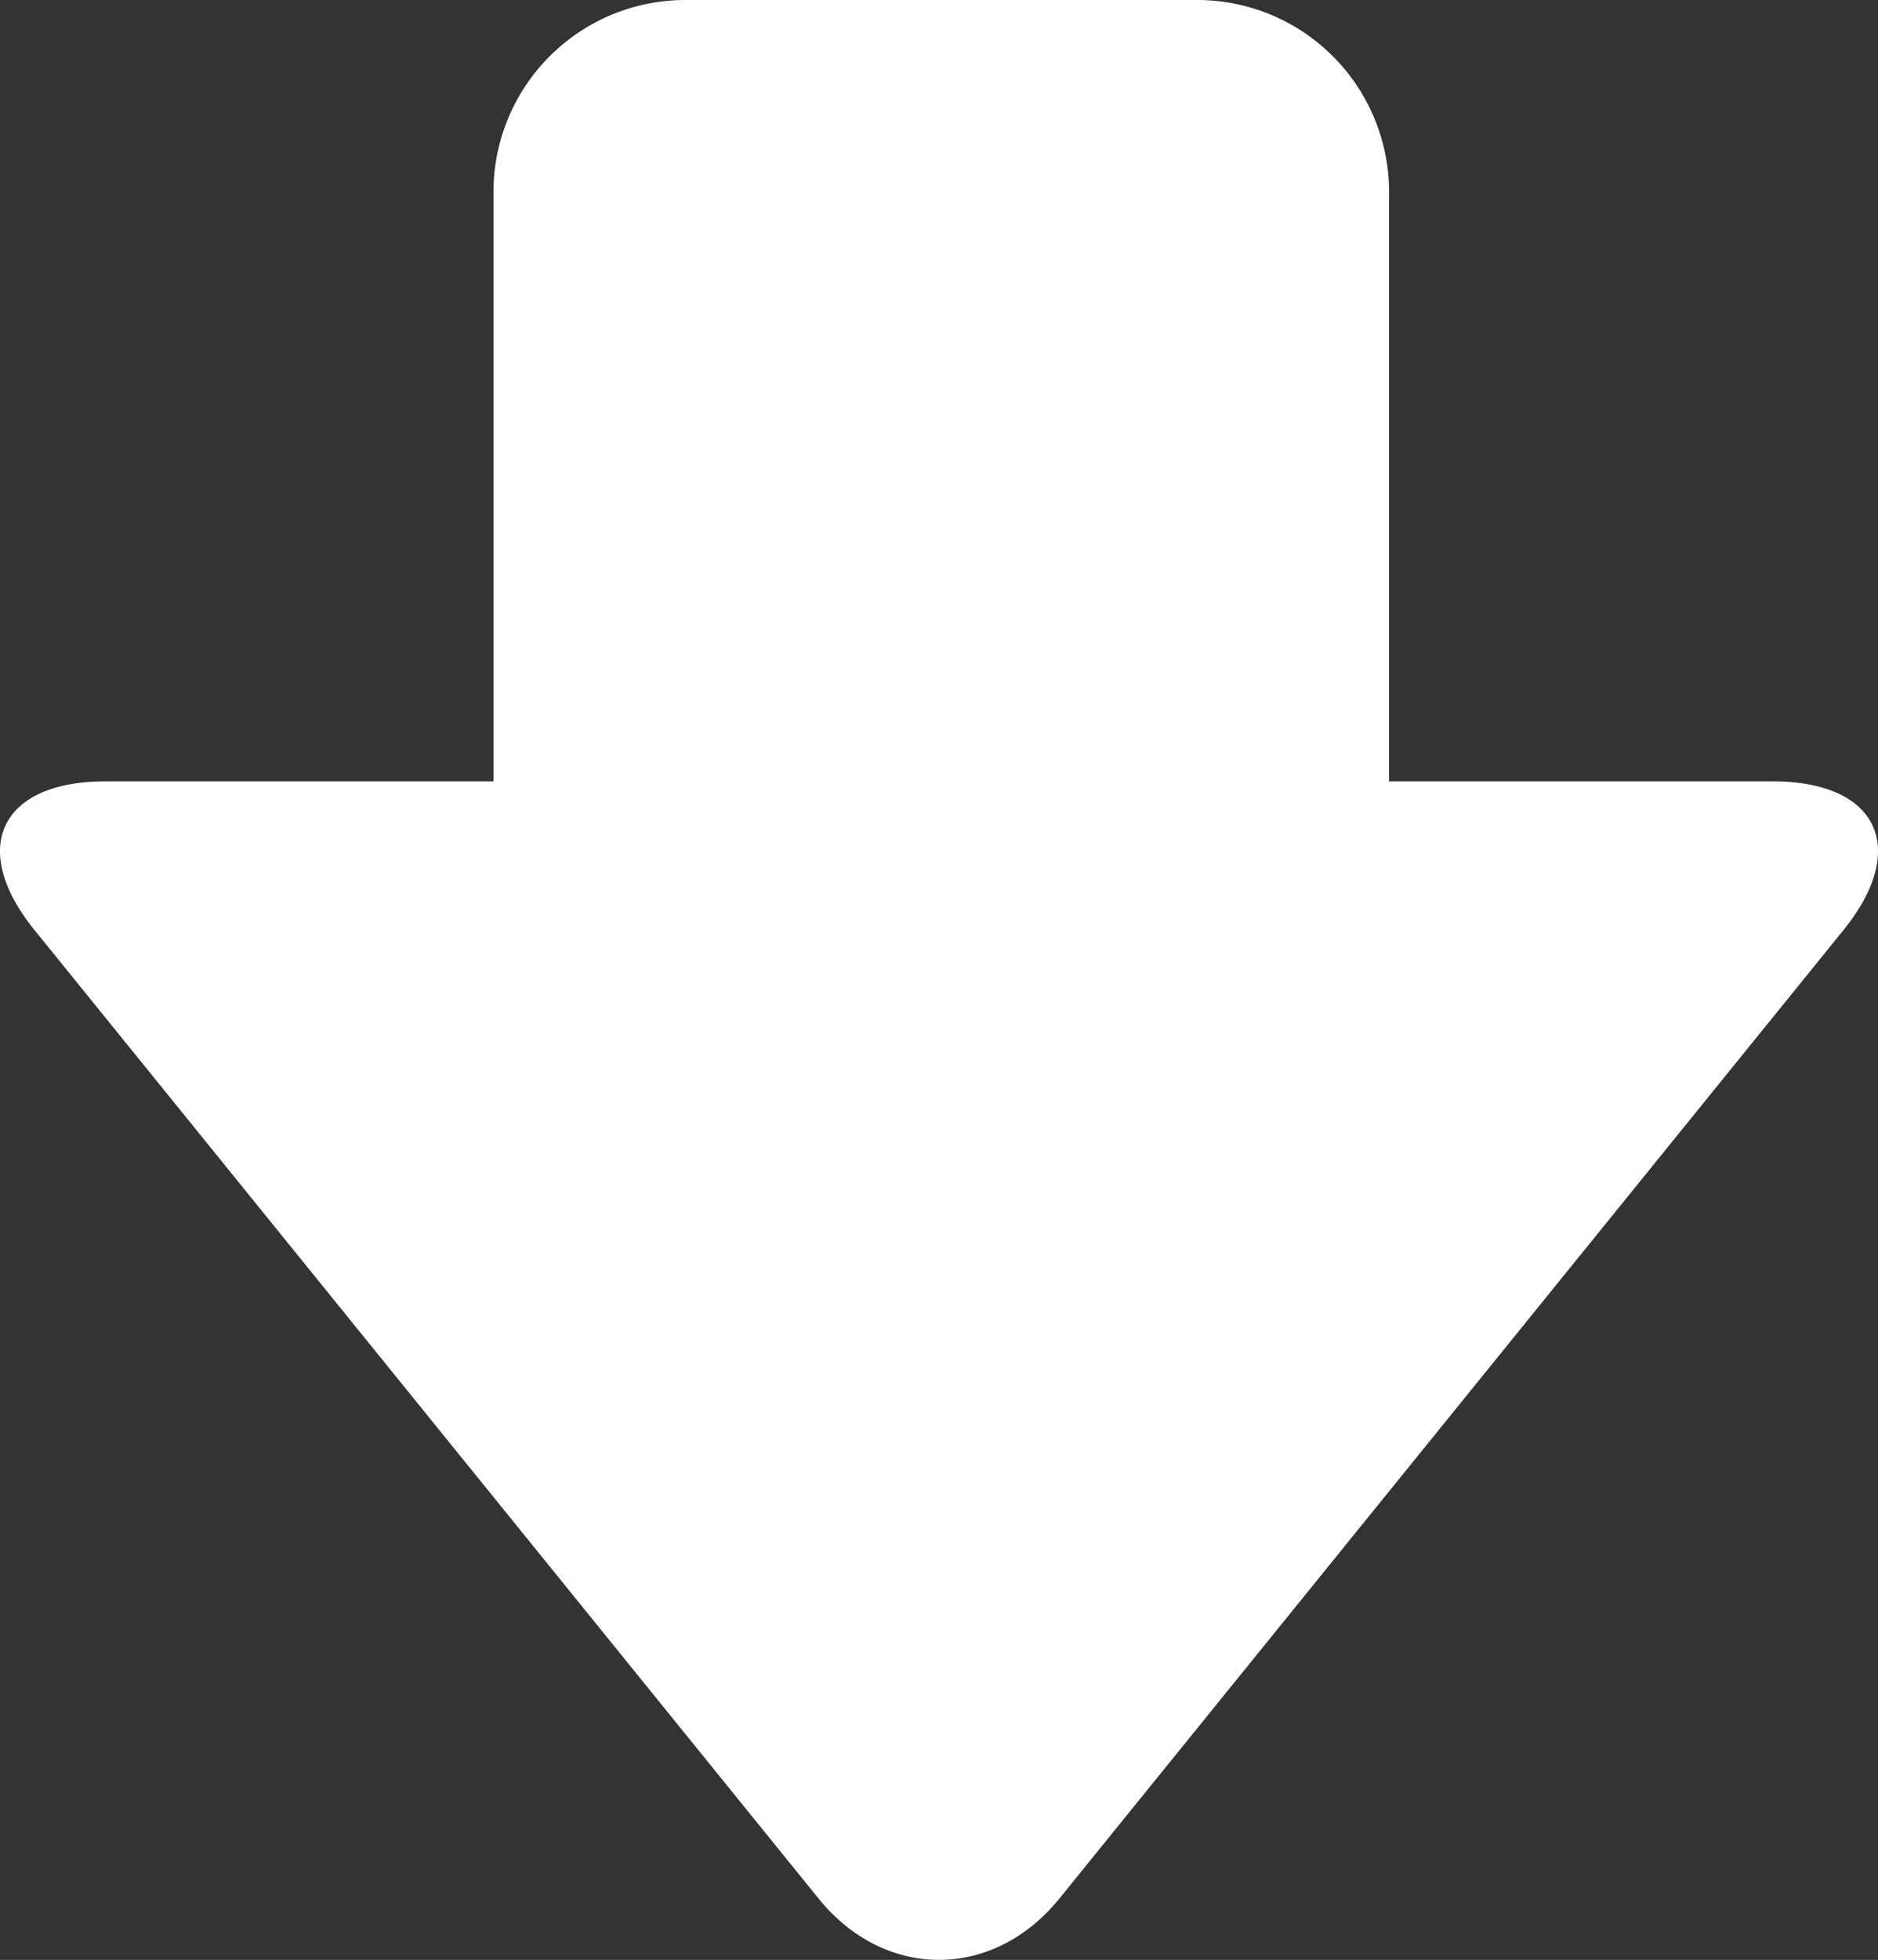 <svg xmlns="http://www.w3.org/2000/svg" width="490.825" height="512" viewBox="0 0 490.825 512">
  <rect x="0" y="0" width="490.825" height="512" fill="#333333" stroke="none"/>
  <path id="_196909_download_fez_arrow_icon" data-name="196909_download_fez_arrow_icon" d="M473.843,204.112H373.625V50.018A50.16,50.16,0,0,0,323.608,0H189.576a50.161,50.161,0,0,0-50.017,50.018v154.1H38.155c-27.512,0-35.851,17.492-18.536,38.867L224.512,495.962c17.317,21.384,45.647,21.384,62.962,0L492.381,242.98C509.7,221.6,501.355,204.112,473.843,204.112Z" transform="translate(-10.587)" fill="#fff"/>
</svg>
